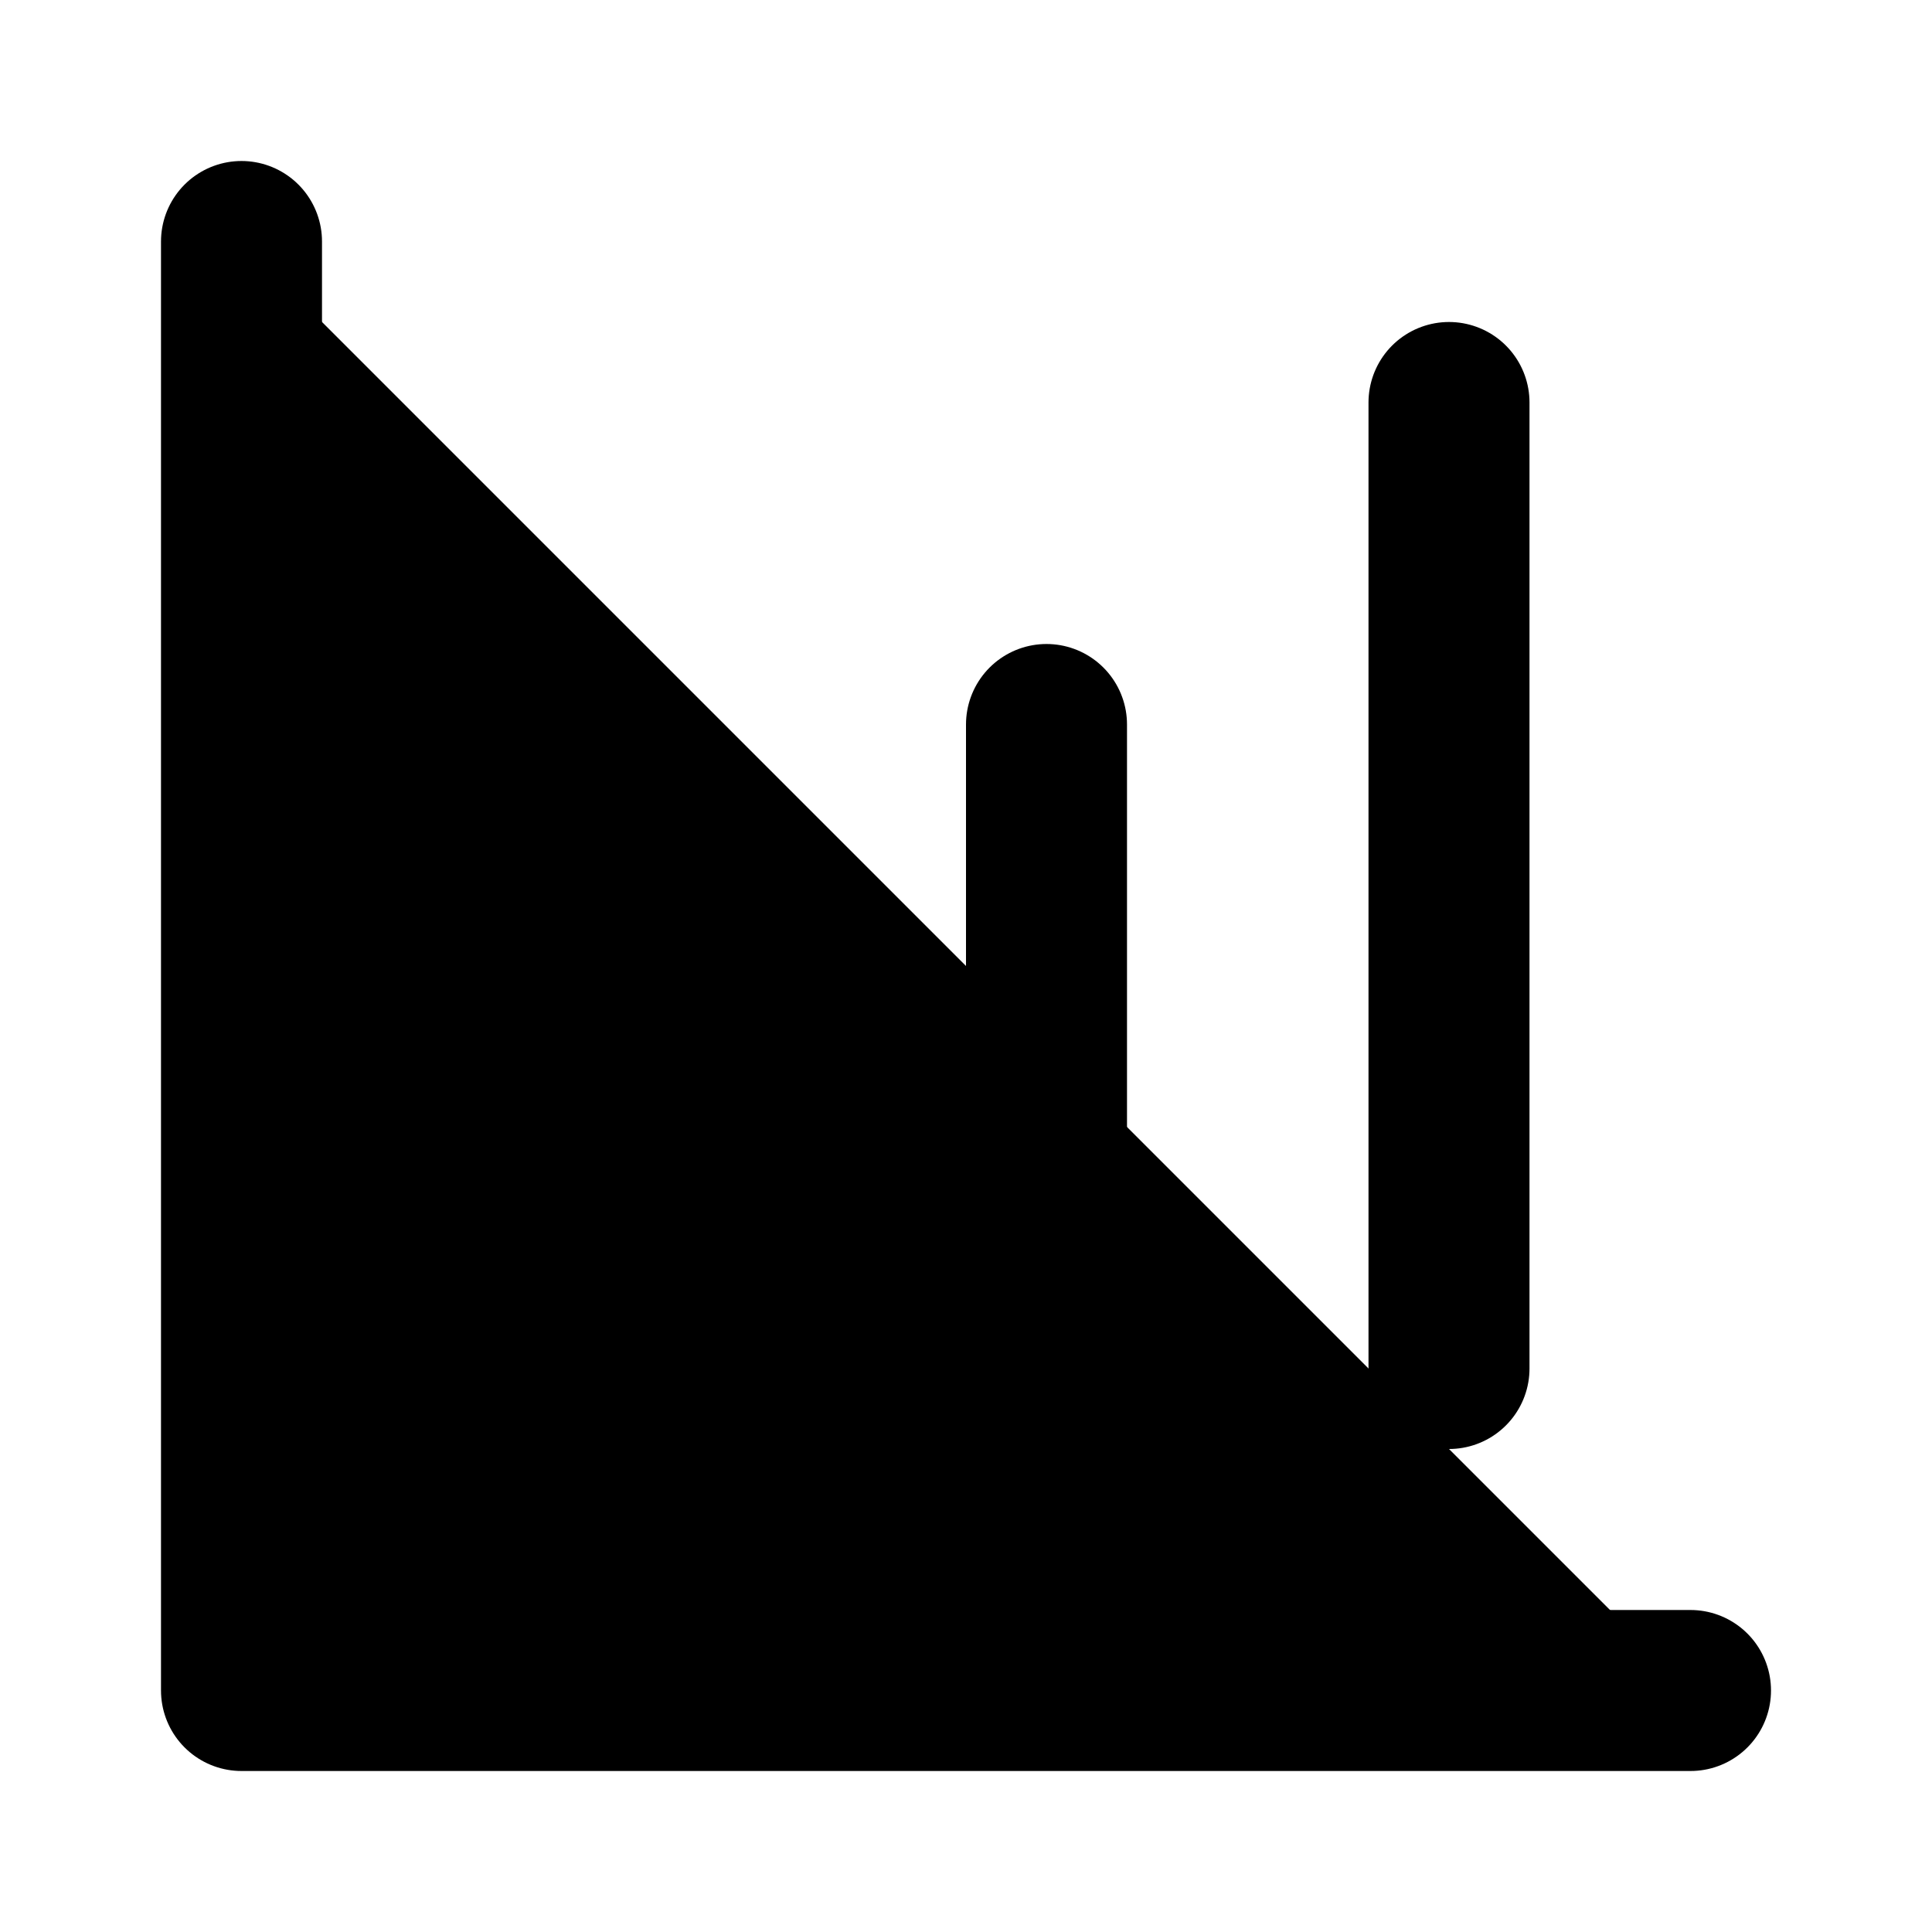 <!-- @license lucide-static v0.411.0 - ISC -->
<svg
    xmlns="http://www.w3.org/2000/svg"
    class="lucide lucide-bar-chart-4"
    width="24"
    height="24"
    viewBox="0 0 24 24"
    fill="currentColor"
    stroke="currentColor"
    stroke-width="2"
    stroke-linecap="round"
    stroke-linejoin="round"
>
    <path vector-effect="non-scaling-stroke" d="M3 3v18h18" />
    <path vector-effect="non-scaling-stroke" d="M13 17V9" />
    <path vector-effect="non-scaling-stroke" d="M18 17V5" />
    <path vector-effect="non-scaling-stroke" d="M8 17v-3" />
</svg>
